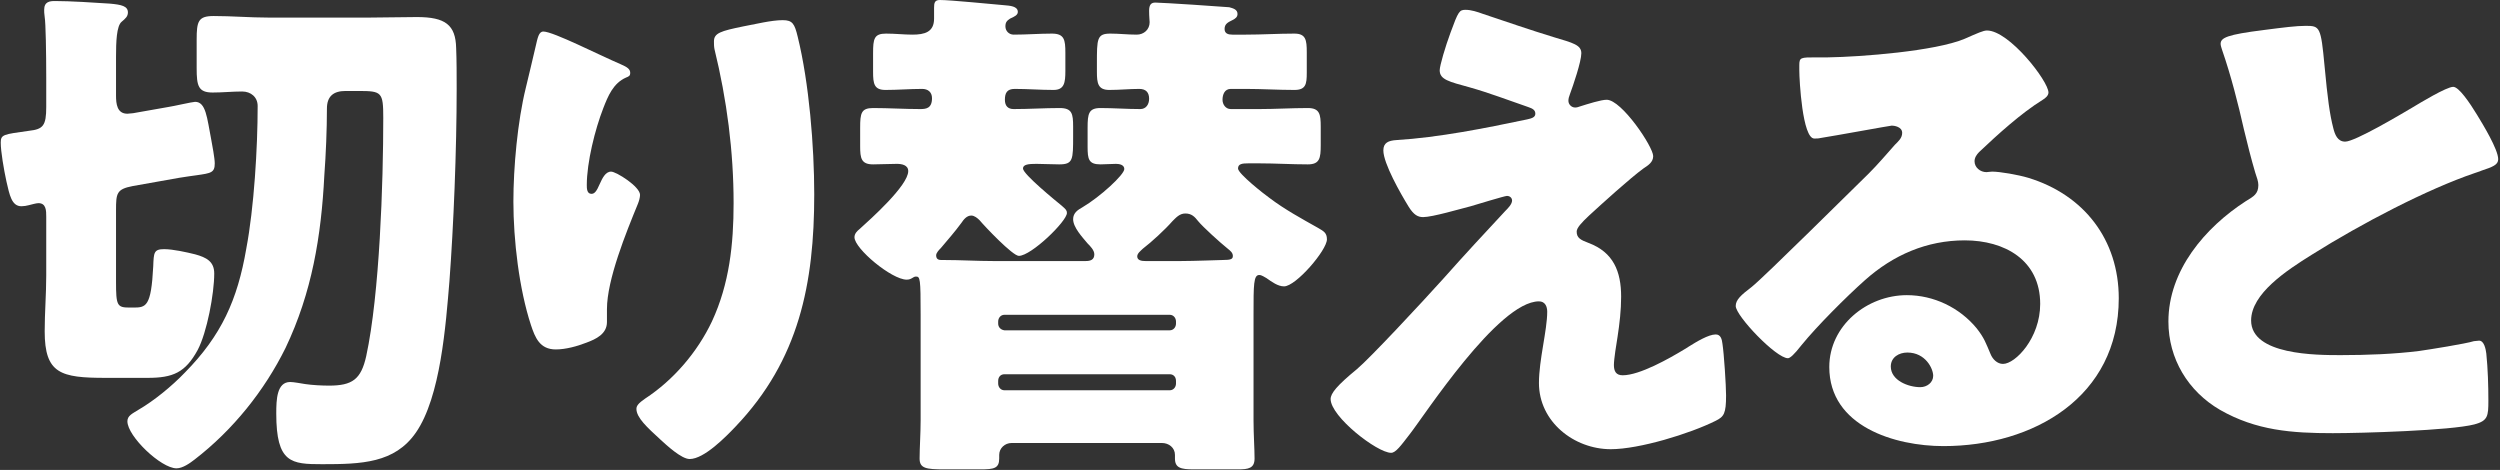 <svg width="665" height="125" viewBox="0 0 665 125" fill="none" xmlns="http://www.w3.org/2000/svg">
<rect x="0" y="0" width="665" height="125" fill="#333333" stroke="none"/>
<path d="M590.684 11.688C590.684 10.037 592.334 9.213 602.234 7.975C607.597 7.287 610.759 6.875 613.372 6.875C617.084 6.875 617.359 7.15 618.322 17.462C619.147 26.262 619.697 30.387 620.659 34.1C621.072 35.75 621.759 37.675 623.822 37.675C626.434 37.675 638.672 30.387 641.697 28.6C643.759 27.363 650.772 23.1 652.559 23.1C654.072 23.1 656.959 27.363 658.884 30.525C660.397 33 664.522 39.737 664.522 42.35C664.522 43.862 663.009 44.413 660.122 45.375C659.572 45.65 658.884 45.788 658.197 46.062C645.684 50.325 628.222 59.4 614.884 67.787C608.284 71.912 598.797 78.1 598.797 85.25C598.797 94.463 616.259 94.463 622.584 94.463C629.597 94.463 636.884 94.188 643.484 93.362C646.372 92.95 655.859 91.438 658.059 90.75C658.472 90.75 659.022 90.612 659.434 90.612C660.809 90.612 661.222 92.95 661.359 94.05C661.772 98.037 661.909 102.575 661.909 106.563C661.909 110.688 661.772 111.925 658.197 112.888C651.872 114.538 628.084 115.225 620.522 115.225C609.659 115.225 600.172 114.538 590.547 109.038C582.022 104.088 576.797 95.425 576.797 85.525C576.797 71.912 586.559 60.5 597.422 53.487C599.484 52.25 600.722 51.562 600.722 49.225C600.722 48.263 600.309 47.163 599.897 45.925C598.797 42.212 597.834 38.362 596.872 34.375C595.359 27.637 593.434 20.075 591.097 13.338C590.959 12.925 590.684 12.1 590.684 11.688Z" fill="white"/>
<path d="M528.528 8.112C534.441 8.112 544.891 21.587 544.891 24.612C544.891 25.437 544.066 26.125 543.378 26.537C537.603 30.112 531.416 35.75 526.466 40.425C525.778 41.112 525.228 41.937 525.228 42.9C525.228 44.55 526.741 45.787 528.391 45.787C528.803 45.787 529.353 45.65 529.903 45.65C531.966 45.65 536.778 46.475 539.528 47.3C554.378 51.837 563.591 63.8 563.591 79.337C563.591 105.6 540.903 118.662 516.978 118.662C504.053 118.662 486.591 113.437 486.591 97.625C486.591 86.625 496.628 78.512 507.216 78.512C514.366 78.512 521.241 81.812 525.778 87.312C527.841 89.925 528.253 91.3 529.491 94.187C530.041 95.562 531.278 96.8 532.791 96.8C536.091 96.8 542.691 89.925 542.691 80.85C542.691 69.162 533.203 63.937 522.616 63.937C512.578 63.937 503.641 67.787 496.078 74.525C491.128 78.925 483.291 86.762 479.166 91.85C477.241 94.325 476.141 95.287 475.591 95.287C472.428 95.287 461.703 84.012 461.703 81.4C461.703 79.75 463.078 78.512 465.966 76.312C469.403 73.562 492.228 50.875 497.041 46.2C499.653 43.587 501.716 41.112 504.053 38.5C505.016 37.537 505.978 36.712 505.978 35.337C505.978 33.687 503.778 33.412 503.228 33.412C502.816 33.412 487.828 36.162 484.253 36.712C483.703 36.85 483.153 36.85 482.603 36.85C479.441 36.85 478.616 21.312 478.616 18.7V17.325C478.616 15.262 479.028 15.262 483.016 15.262H486.178C495.116 15.125 514.778 13.612 522.616 10.312C526.053 8.8 527.566 8.112 528.528 8.112ZM514.228 99.962C514.228 98.037 512.166 93.775 507.353 93.775C505.153 93.775 502.953 95.012 502.953 97.487C502.953 101.2 507.628 102.987 510.791 102.987C512.578 102.987 514.228 101.75 514.228 99.962Z" fill="white"/>
<path d="M420.222 28.325C422.422 27.637 425.86 26.537 427.372 26.537C431.36 26.537 439.747 39.05 439.747 41.525C439.747 43.175 438.372 44 437.135 44.825C433.56 47.437 426.135 54.175 422.697 57.337C420.635 59.262 419.397 60.637 419.397 61.6C419.397 63.25 420.36 63.8 422.56 64.625C429.16 67.1 431.222 72.187 431.222 78.925C431.222 82.5 430.81 86.075 430.26 89.65C429.985 91.3 429.297 95.562 429.297 97.075C429.297 98.725 429.847 99.825 431.635 99.825C436.172 99.825 444.147 95.287 447.997 92.95C448.272 92.812 448.685 92.537 449.097 92.262C451.297 90.887 454.46 88.962 456.385 88.962C457.76 88.962 458.035 90.337 458.172 91.437C458.585 94.05 459.135 102.575 459.135 105.187C459.135 110 458.585 110.825 456.385 111.925C449.51 115.362 436.035 119.487 428.472 119.487C418.71 119.487 409.36 112.2 409.36 101.887C409.36 95.7 411.56 87.862 411.56 82.912C411.56 81.537 411.01 80.162 409.36 80.162C398.497 80.162 378.697 110.825 374.985 115.5C372.647 118.525 371.272 120.45 370.035 120.45C366.322 120.45 353.947 110.825 353.947 106.15C353.947 104.637 355.597 102.575 360.96 98.175C364.397 95.287 377.872 80.85 384.06 73.975C389.422 67.925 394.922 62.012 400.422 56.1C401.11 55.412 402.21 54.312 402.21 53.35C402.21 52.662 401.66 52.112 400.835 52.112C400.285 52.112 392.585 54.45 391.21 54.862C388.46 55.55 381.035 57.75 378.56 57.75C377.185 57.75 376.085 57.2 374.71 55C372.51 51.425 367.972 43.45 367.972 40.012C367.972 37.95 369.347 37.4 371.41 37.262C382.685 36.575 395.06 34.1 406.197 31.762C407.435 31.487 408.397 31.212 408.397 30.25C408.397 29.287 407.71 28.875 406.472 28.462C401.247 26.675 396.297 24.75 390.935 23.237C385.435 21.725 382.96 21.175 382.96 18.7C382.96 17.462 384.472 12.375 385.847 8.662C387.91 3.025 388.185 2.612 389.835 2.612C391.347 2.612 392.997 3.162 394.51 3.712C400.697 5.775 407.022 7.975 413.347 9.9C418.435 11.412 420.635 11.962 420.635 14.162C420.635 16.362 418.435 22.825 417.61 25.025C417.335 25.712 417.197 26.262 417.197 26.812C417.197 27.775 418.022 28.6 418.985 28.6C419.397 28.6 419.947 28.462 420.222 28.325Z" fill="white"/>
<path d="M311.164 99.55H267.164C266.202 99.55 265.514 100.238 265.514 101.338V102.025C265.514 102.988 266.202 103.813 267.164 103.813H311.164C312.127 103.813 312.814 102.988 312.814 102.025V101.338C312.814 100.238 312.127 99.55 311.164 99.55ZM267.164 87.862H311.164C312.127 87.862 312.814 87.037 312.814 86.075V85.525C312.814 84.562 312.127 83.737 311.164 83.737H267.164C266.202 83.737 265.514 84.562 265.514 85.525V86.075C265.514 87.037 266.202 87.725 267.164 87.862ZM304.702 69.438H314.052C317.764 69.438 324.364 69.162 325.189 69.162C327.527 69.162 327.939 68.888 327.939 68.062C327.939 67.237 327.252 66.688 326.564 66.138C324.502 64.487 319.964 60.362 318.727 58.85C317.764 57.612 316.939 56.788 315.289 56.788C313.777 56.788 312.814 57.888 311.852 58.85C309.927 61.05 306.352 64.35 304.014 66.138C303.464 66.688 302.502 67.375 302.502 68.2C302.502 69.3 303.739 69.438 304.702 69.438ZM327.802 5.362C326.702 5.913 325.739 6.325 325.739 7.7C325.739 8.938 326.702 9.213 327.802 9.213H331.377C335.639 9.213 340.039 8.938 344.302 8.938C347.327 8.938 347.602 10.588 347.602 13.887V19.387C347.602 22.413 347.327 23.925 344.302 23.925C340.039 23.925 335.639 23.65 331.377 23.65H327.389C325.739 23.65 325.189 25.163 325.189 26.538C325.189 27.775 326.014 29.012 327.389 29.012H334.952C339.214 29.012 343.614 28.738 347.877 28.738C351.039 28.738 351.314 30.387 351.314 33.688V38.638C351.314 42.075 351.039 43.725 347.877 43.725C343.614 43.725 339.214 43.45 334.952 43.45H332.064C330.414 43.45 329.314 43.587 329.314 44.825C329.314 46.2 336.327 51.7 337.702 52.663C341.689 55.688 346.227 58.163 350.627 60.638C352.002 61.462 352.964 61.875 352.964 63.663C352.964 66.55 344.714 76.175 341.552 76.175C339.902 76.175 338.252 74.938 336.877 73.975C336.327 73.7 335.639 73.15 334.952 73.15C333.439 73.15 333.439 75.763 333.439 83.6V111.788C333.439 115.638 333.714 119.35 333.714 121.963C333.714 124.575 332.064 124.85 329.314 124.85H317.489C314.052 124.85 312.539 124.438 312.539 121.963V121C312.539 119.075 310.889 117.838 309.102 117.838H269.089C267.302 117.838 265.789 119.213 265.789 121V121.963C265.789 124.575 264.414 124.85 260.839 124.85H251.214C246.264 124.85 244.614 124.575 244.614 121.963C244.614 119.213 244.889 115.225 244.889 111.788V83.6C244.889 74.112 244.752 73.562 243.652 73.562C242.827 73.562 242.552 74.388 241.177 74.388C237.189 74.388 227.289 66.138 227.289 63.112C227.289 62.15 227.977 61.462 228.664 60.913C231.552 58.3 241.589 49.362 241.589 45.513C241.589 43.862 239.802 43.587 238.564 43.587C236.502 43.587 234.302 43.725 232.239 43.725C229.077 43.725 228.802 42.075 228.802 38.913V33.962C228.802 30.113 229.077 28.738 232.239 28.738C236.364 28.738 240.627 29.012 244.752 29.012C246.264 29.012 247.914 28.875 247.914 26.125C247.914 24.475 246.814 23.65 245.302 23.65C242.002 23.65 238.839 23.925 235.539 23.925C232.514 23.925 232.239 22.275 232.239 19.113V14.162C232.239 10.312 232.514 8.938 235.677 8.938C238.152 8.938 240.489 9.213 242.689 9.213C245.989 9.213 248.464 8.525 248.464 4.95V2.063C248.464 0.825 248.602 0 249.977 0C252.864 0 263.727 1.1 267.027 1.375C268.677 1.512 270.739 1.65 270.739 3.163C270.739 3.988 269.914 4.4 268.677 4.95C267.852 5.5 267.439 5.913 267.439 7.013C267.439 8.25 268.402 9.213 269.639 9.213C273.077 9.213 276.514 8.938 279.814 8.938C283.114 8.938 283.389 10.588 283.389 14.025V18.837C283.389 22 283.114 23.925 280.227 23.925C276.789 23.925 273.352 23.65 269.914 23.65C267.852 23.65 267.302 24.75 267.302 26.538C267.302 28.188 268.127 29.012 269.639 29.012C273.764 29.012 277.889 28.738 281.877 28.738C285.177 28.738 285.452 30.25 285.452 33.688V36.163C285.452 42.487 285.452 43.725 281.739 43.725C279.677 43.725 277.477 43.587 275.689 43.587C273.627 43.587 272.114 43.725 272.114 44.825C272.114 46.337 280.914 53.487 282.427 54.725C283.527 55.688 283.802 55.962 283.802 56.65C283.802 58.85 274.314 68.062 271.014 68.062C269.364 68.062 261.939 60.225 260.564 58.575C260.014 58.025 259.189 57.337 258.364 57.337C257.127 57.337 256.302 58.438 255.752 59.263C253.827 61.875 252.314 63.525 250.252 66C249.839 66.412 249.014 67.237 249.014 67.925C249.014 69.162 249.977 69.162 250.527 69.162H251.077C255.477 69.162 259.877 69.438 264.277 69.438H288.752C289.989 69.438 291.089 69.162 291.089 67.65C291.089 66.55 289.989 65.45 289.302 64.763C287.927 63.112 285.452 60.5 285.452 58.3C285.452 56.65 286.689 55.825 287.927 55.138C292.602 52.388 299.064 46.475 299.064 44.962C299.064 43.862 297.827 43.587 296.864 43.587C295.489 43.587 294.114 43.725 292.739 43.725C289.577 43.725 289.302 42.35 289.302 39.05V33.962C289.302 30.25 289.577 28.738 292.739 28.738C296.177 28.738 299.752 29.012 303.327 29.012C304.839 29.012 305.664 27.775 305.664 26.262C305.664 24.613 304.839 23.65 303.052 23.65C300.439 23.65 297.827 23.925 295.077 23.925C292.052 23.925 291.777 22.137 291.777 19.113V16.913C291.777 10.312 291.777 8.938 295.352 8.938C297.689 8.938 300.027 9.213 302.364 9.213C304.289 9.213 305.802 7.838 305.802 5.913C305.802 5.5 305.664 4.4 305.664 2.888C305.664 1.238 306.214 0.687 307.314 0.687C309.102 0.687 325.739 1.788 326.977 1.925C327.939 2.2 329.177 2.475 329.177 3.712C329.177 4.537 328.627 4.95 327.802 5.362Z" fill="white"/>
<path d="M144.538 8.387C147.15 8.387 159.525 14.712 165.025 17.05C166.95 17.875 167.637 18.425 167.637 19.387C167.637 20.212 167.225 20.35 166.538 20.625C163.1 22.137 161.725 25.575 160.488 28.737C158.288 34.375 156.087 43.175 156.087 49.225C156.087 50.05 156.087 51.562 157.325 51.562C158.15 51.562 158.7 50.875 159.525 48.95C160.212 47.437 161.038 45.65 162.55 45.65C163.925 45.65 170.25 49.637 170.25 51.837C170.25 52.525 169.975 53.487 169.7 54.175C166.537 61.875 161.45 74.387 161.45 82.225V85.662C161.45 88.825 158.562 90.2 155.95 91.162C153.475 92.125 150.45 92.95 147.837 92.95C143.575 92.95 142.338 89.787 141.238 86.487C138.075 76.862 136.562 63.8 136.562 53.625C136.562 44.55 137.663 32.312 139.863 23.375C140.688 19.8 141.65 16.087 142.475 12.375C143.025 10.037 143.3 8.387 144.538 8.387ZM189.912 11C189.912 8.8 191.7 8.25 197.75 7.012C200.775 6.462 205.175 5.362 208.2 5.362C210.812 5.362 211.362 6.325 212.188 9.762C215.212 22 216.587 38.912 216.587 51.7C216.587 75.35 212.6 95.7 195.688 113.437C193.075 116.187 187.3 122.1 183.45 122.1C181.25 122.1 177.262 118.387 175.613 116.875C172.175 113.712 169.288 111.1 169.288 108.762C169.288 107.937 169.838 107.25 171.625 106.012C179.188 101.062 185.512 93.637 189.363 85.525C194.038 75.487 195.137 64.9 195.137 54.037C195.137 40.287 193.35 26.537 190.05 13.062C189.912 12.375 189.912 11.687 189.912 11Z" fill="white"/>
<path d="M71.287 4.675H98.512C102.637 4.675 106.762 4.537 110.887 4.537C118.449 4.537 121.199 6.6 121.337 12.787C121.474 15.95 121.474 19.937 121.474 23.512C121.474 40.15 120.649 60.087 119.549 74.8C118.587 86.35 117.212 105.6 110.612 115.087C104.974 123.2 96.174 123.475 85.724 123.475C77.474 123.475 73.487 123.2 73.487 110C73.487 106.287 73.624 101.612 77.199 101.612C78.162 101.612 80.224 102.025 81.187 102.162C82.974 102.437 85.587 102.575 87.512 102.575C93.699 102.575 96.037 100.925 97.412 94.737C100.987 78.237 101.949 48.675 101.949 31.35C101.949 24.475 101.537 24.2 95.349 24.2H91.912C88.749 24.2 86.962 25.575 86.962 28.875C86.962 34.375 86.687 41.112 86.274 46.612C85.449 62.837 82.974 77.825 75.962 92.537C70.324 103.95 61.937 114.4 51.762 122.237C50.524 123.2 48.599 124.575 46.949 124.575C42.824 124.575 33.887 116.05 33.887 112.062C33.887 110.55 35.262 110 36.774 109.037C41.037 106.562 45.712 102.712 49.149 99.137C58.912 89.237 63.174 79.75 65.512 66.137C67.574 55.275 68.537 39.325 68.537 28.187C68.537 25.85 66.749 24.337 64.412 24.337C61.799 24.337 59.187 24.612 56.574 24.612C52.724 24.612 52.312 22.825 52.312 18.15V10.587C52.312 5.637 52.724 4.262 56.849 4.262C61.662 4.262 66.474 4.675 71.287 4.675ZM12.299 28.462V20.625C12.299 14.162 12.162 6.05 11.887 4.537C11.749 3.437 11.749 3.162 11.749 2.612C11.749 0.412 13.262 0.275 14.637 0.275C18.624 0.275 25.224 0.687 29.212 0.962C32.374 1.237 34.024 1.65 34.024 3.3C34.024 4.4 33.337 4.95 32.374 5.775C30.999 6.875 30.862 11.137 30.862 15.125V25.437C30.862 27.637 31.137 30.25 33.887 30.25C34.299 30.25 34.987 30.112 35.399 30.112L44.749 28.462C45.849 28.325 51.212 27.087 51.899 27.087C54.787 27.087 55.062 31.35 56.162 36.987C56.437 38.5 57.124 42.075 57.124 43.45C57.124 45.925 56.162 46.062 52.312 46.612C51.074 46.75 49.562 47.025 47.637 47.3L35.262 49.5C30.999 50.325 30.862 51.425 30.862 55.962V74.937C30.862 81.262 31.137 81.812 34.437 81.812H35.399C38.837 81.812 40.212 81.675 40.762 70.812C40.899 67.237 40.899 66.275 43.649 66.275C45.987 66.275 49.699 67.1 51.899 67.65C54.924 68.475 56.987 69.575 56.987 72.737C56.987 78.1 55.062 88.412 52.587 93.087C49.287 99.137 45.987 100.512 39.249 100.512H28.112C16.149 100.512 11.887 99.412 11.887 88.137C11.887 83.187 12.299 78.237 12.299 73.287V57.612C12.299 56.1 12.299 54.037 10.237 54.037C9.549 54.037 8.312 54.45 7.624 54.587C7.212 54.725 6.249 54.862 5.699 54.862C3.087 54.862 2.537 51.837 1.712 48.262C1.024 45.1 0.199 40.287 0.199 37.95C0.199 35.75 0.887 35.75 7.762 34.787C11.474 34.375 12.299 33.412 12.299 28.462Z" fill="white"/>
</svg>
